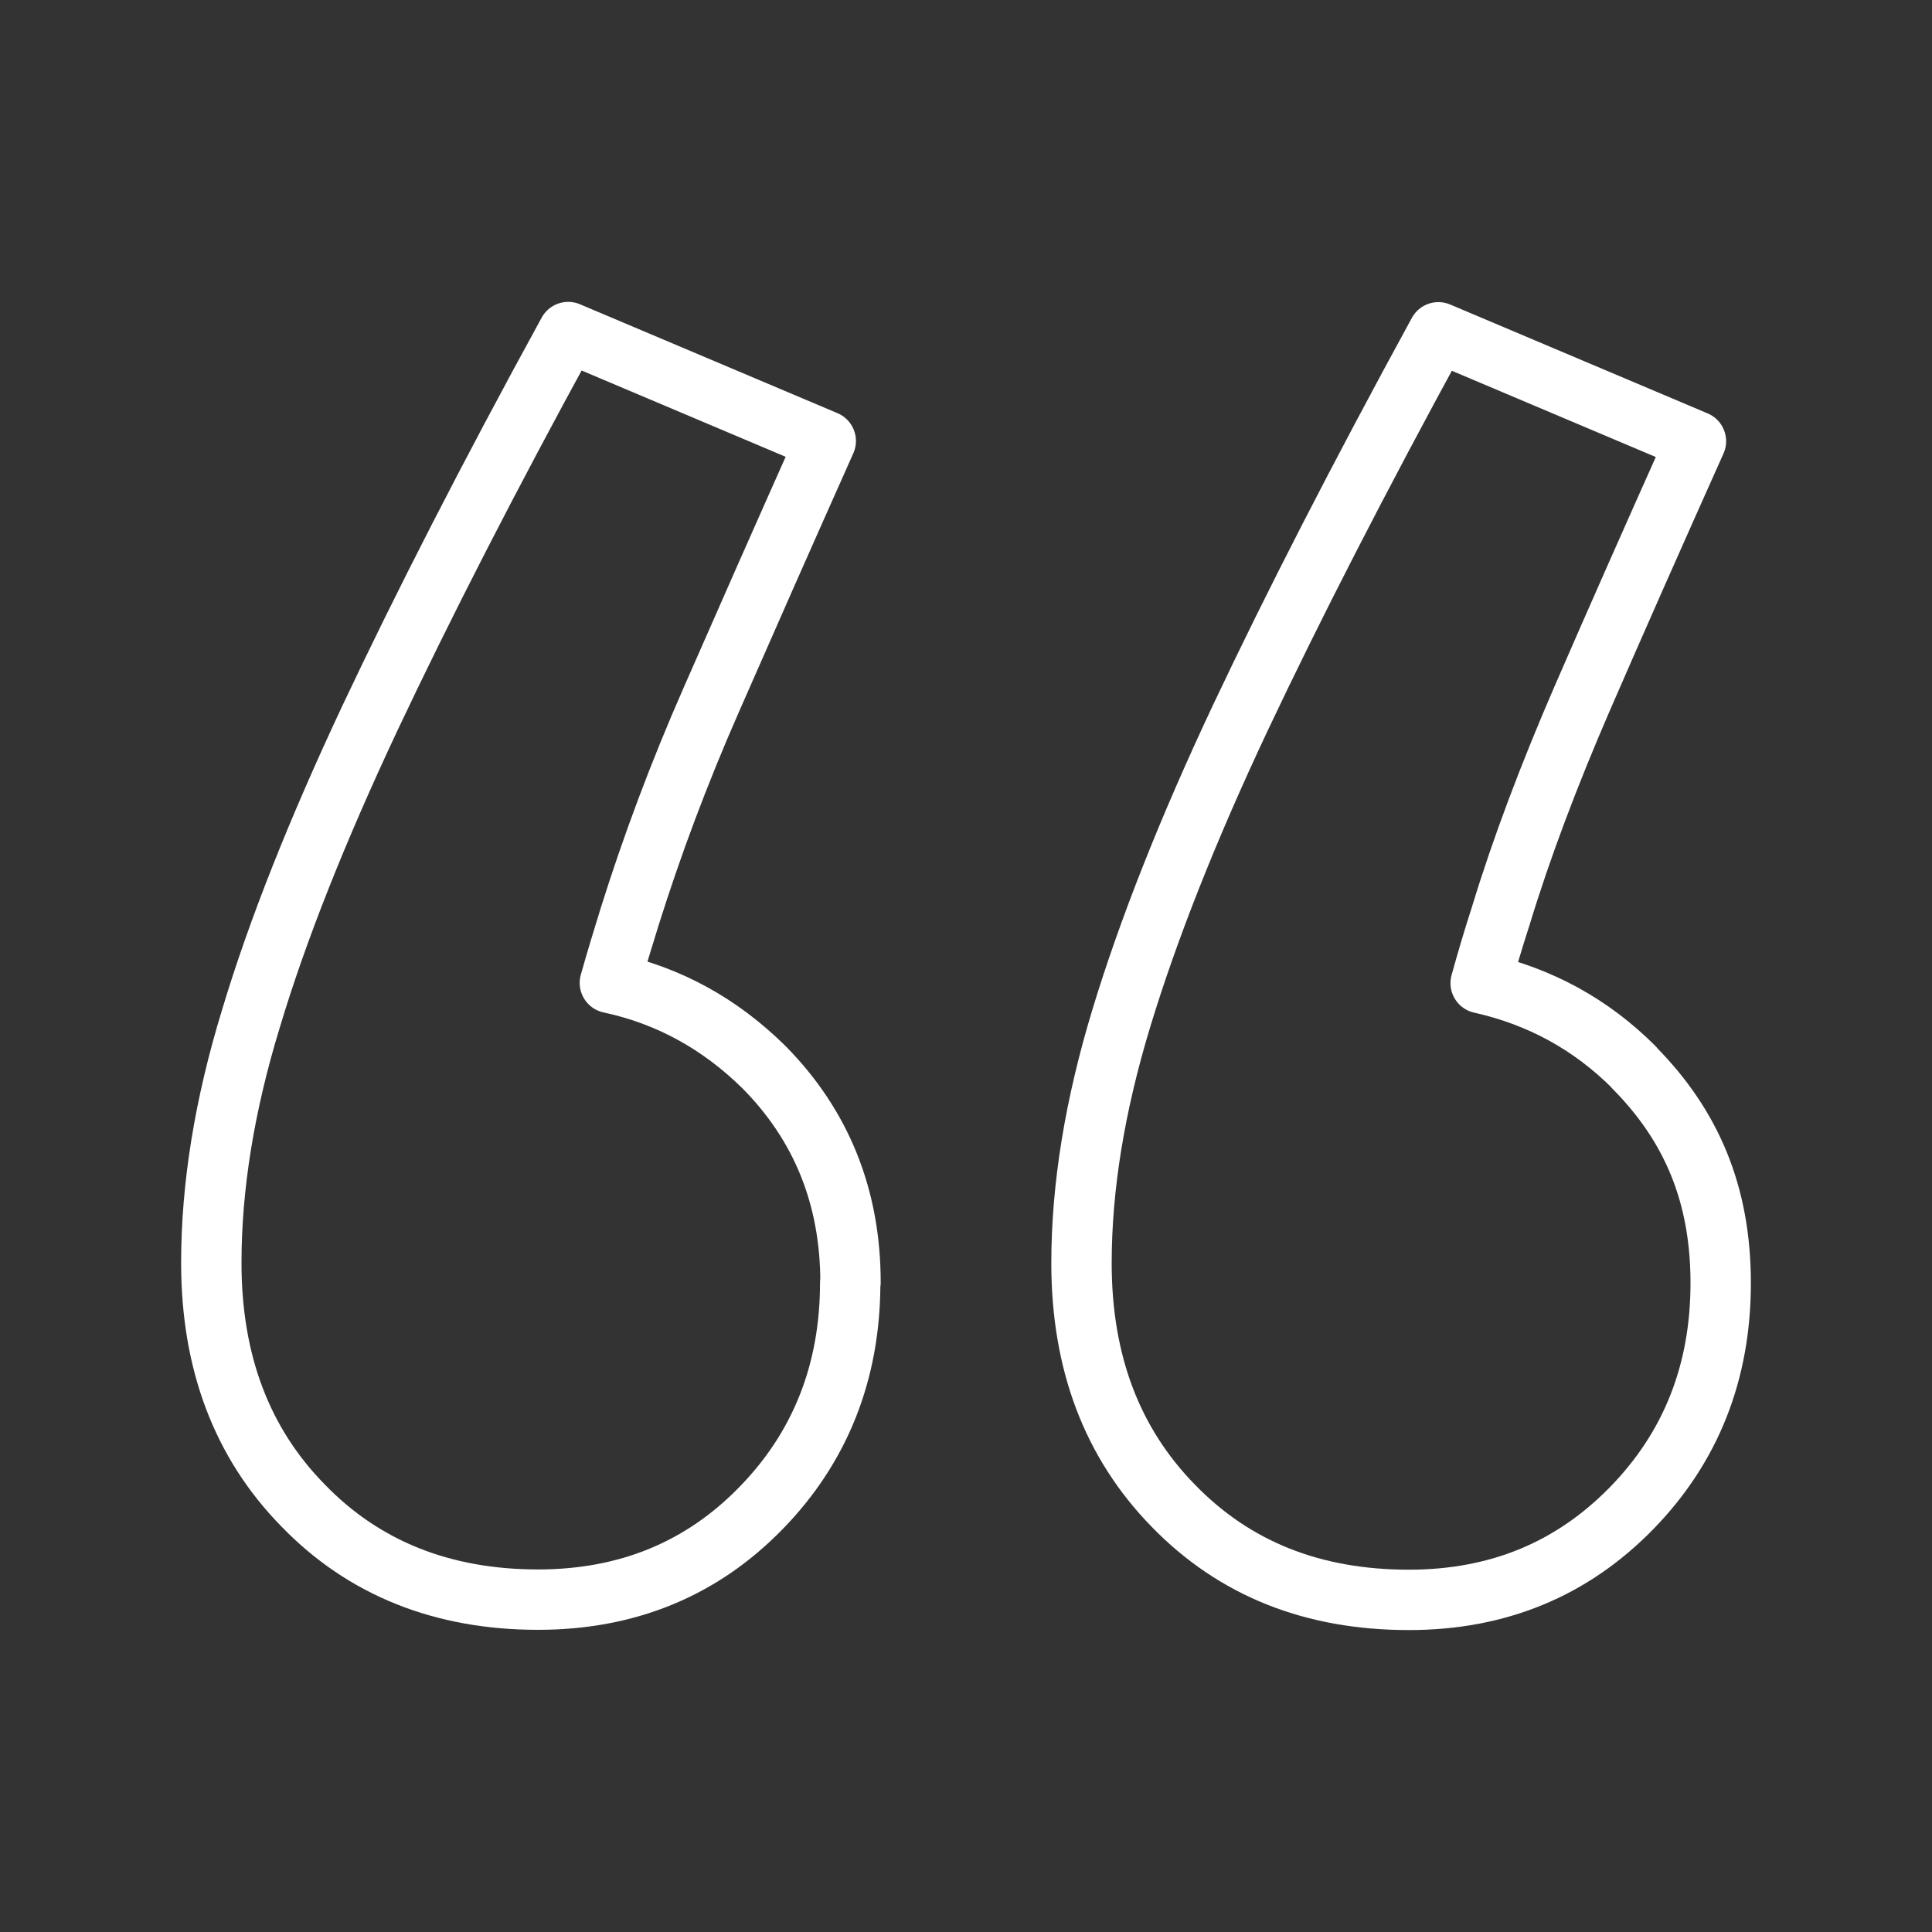 <svg width="64" height="64" viewBox="0 0 64 64" fill="none" xmlns="http://www.w3.org/2000/svg">
<rect x="0" y="0" width="64" height="64" fill="#333333" stroke="none"/>
<path d="M54.13 35.356C52.7 33.927 51.009 33.007 49.049 32.568C49.259 31.808 49.479 31.068 49.709 30.359C50.409 28.06 51.319 25.661 52.41 23.142C53.5 20.633 54.76 17.785 56.18 14.616L47.648 11.008C45.018 15.825 42.828 20.093 41.077 23.802C39.327 27.52 38.027 30.828 37.146 33.727C36.266 36.626 35.826 39.324 35.826 41.843C35.826 45.132 36.836 47.8 38.867 49.879C40.897 51.968 43.488 52.998 46.668 52.998C49.619 52.998 52.069 51.988 54.05 49.959C56.02 47.94 57 45.451 57 42.503C57 39.554 56.03 37.285 54.13 35.366V35.356Z" stroke="white" stroke-width="2" stroke-linecap="round" stroke-linejoin="round"/>
<path d="M28.164 42.495C28.164 45.444 27.174 47.942 25.214 49.952C23.243 51.98 20.773 52.99 17.822 52.99C14.662 52.99 12.051 51.95 10.041 49.871C8.01 47.803 7 45.124 7 41.835C7 39.316 7.43 36.618 8.32 33.719C9.19 30.821 10.501 27.522 12.251 23.794C14.001 20.086 16.182 15.818 18.822 11L27.354 14.608C25.944 17.767 24.683 20.625 23.583 23.134C22.473 25.653 21.583 28.062 20.863 30.351C20.643 31.06 20.413 31.81 20.203 32.56C22.163 32.98 23.853 33.919 25.304 35.348C27.204 37.267 28.174 39.646 28.174 42.485L28.164 42.495Z" stroke="white" stroke-width="2" stroke-linecap="round" stroke-linejoin="round"/>
</svg>
